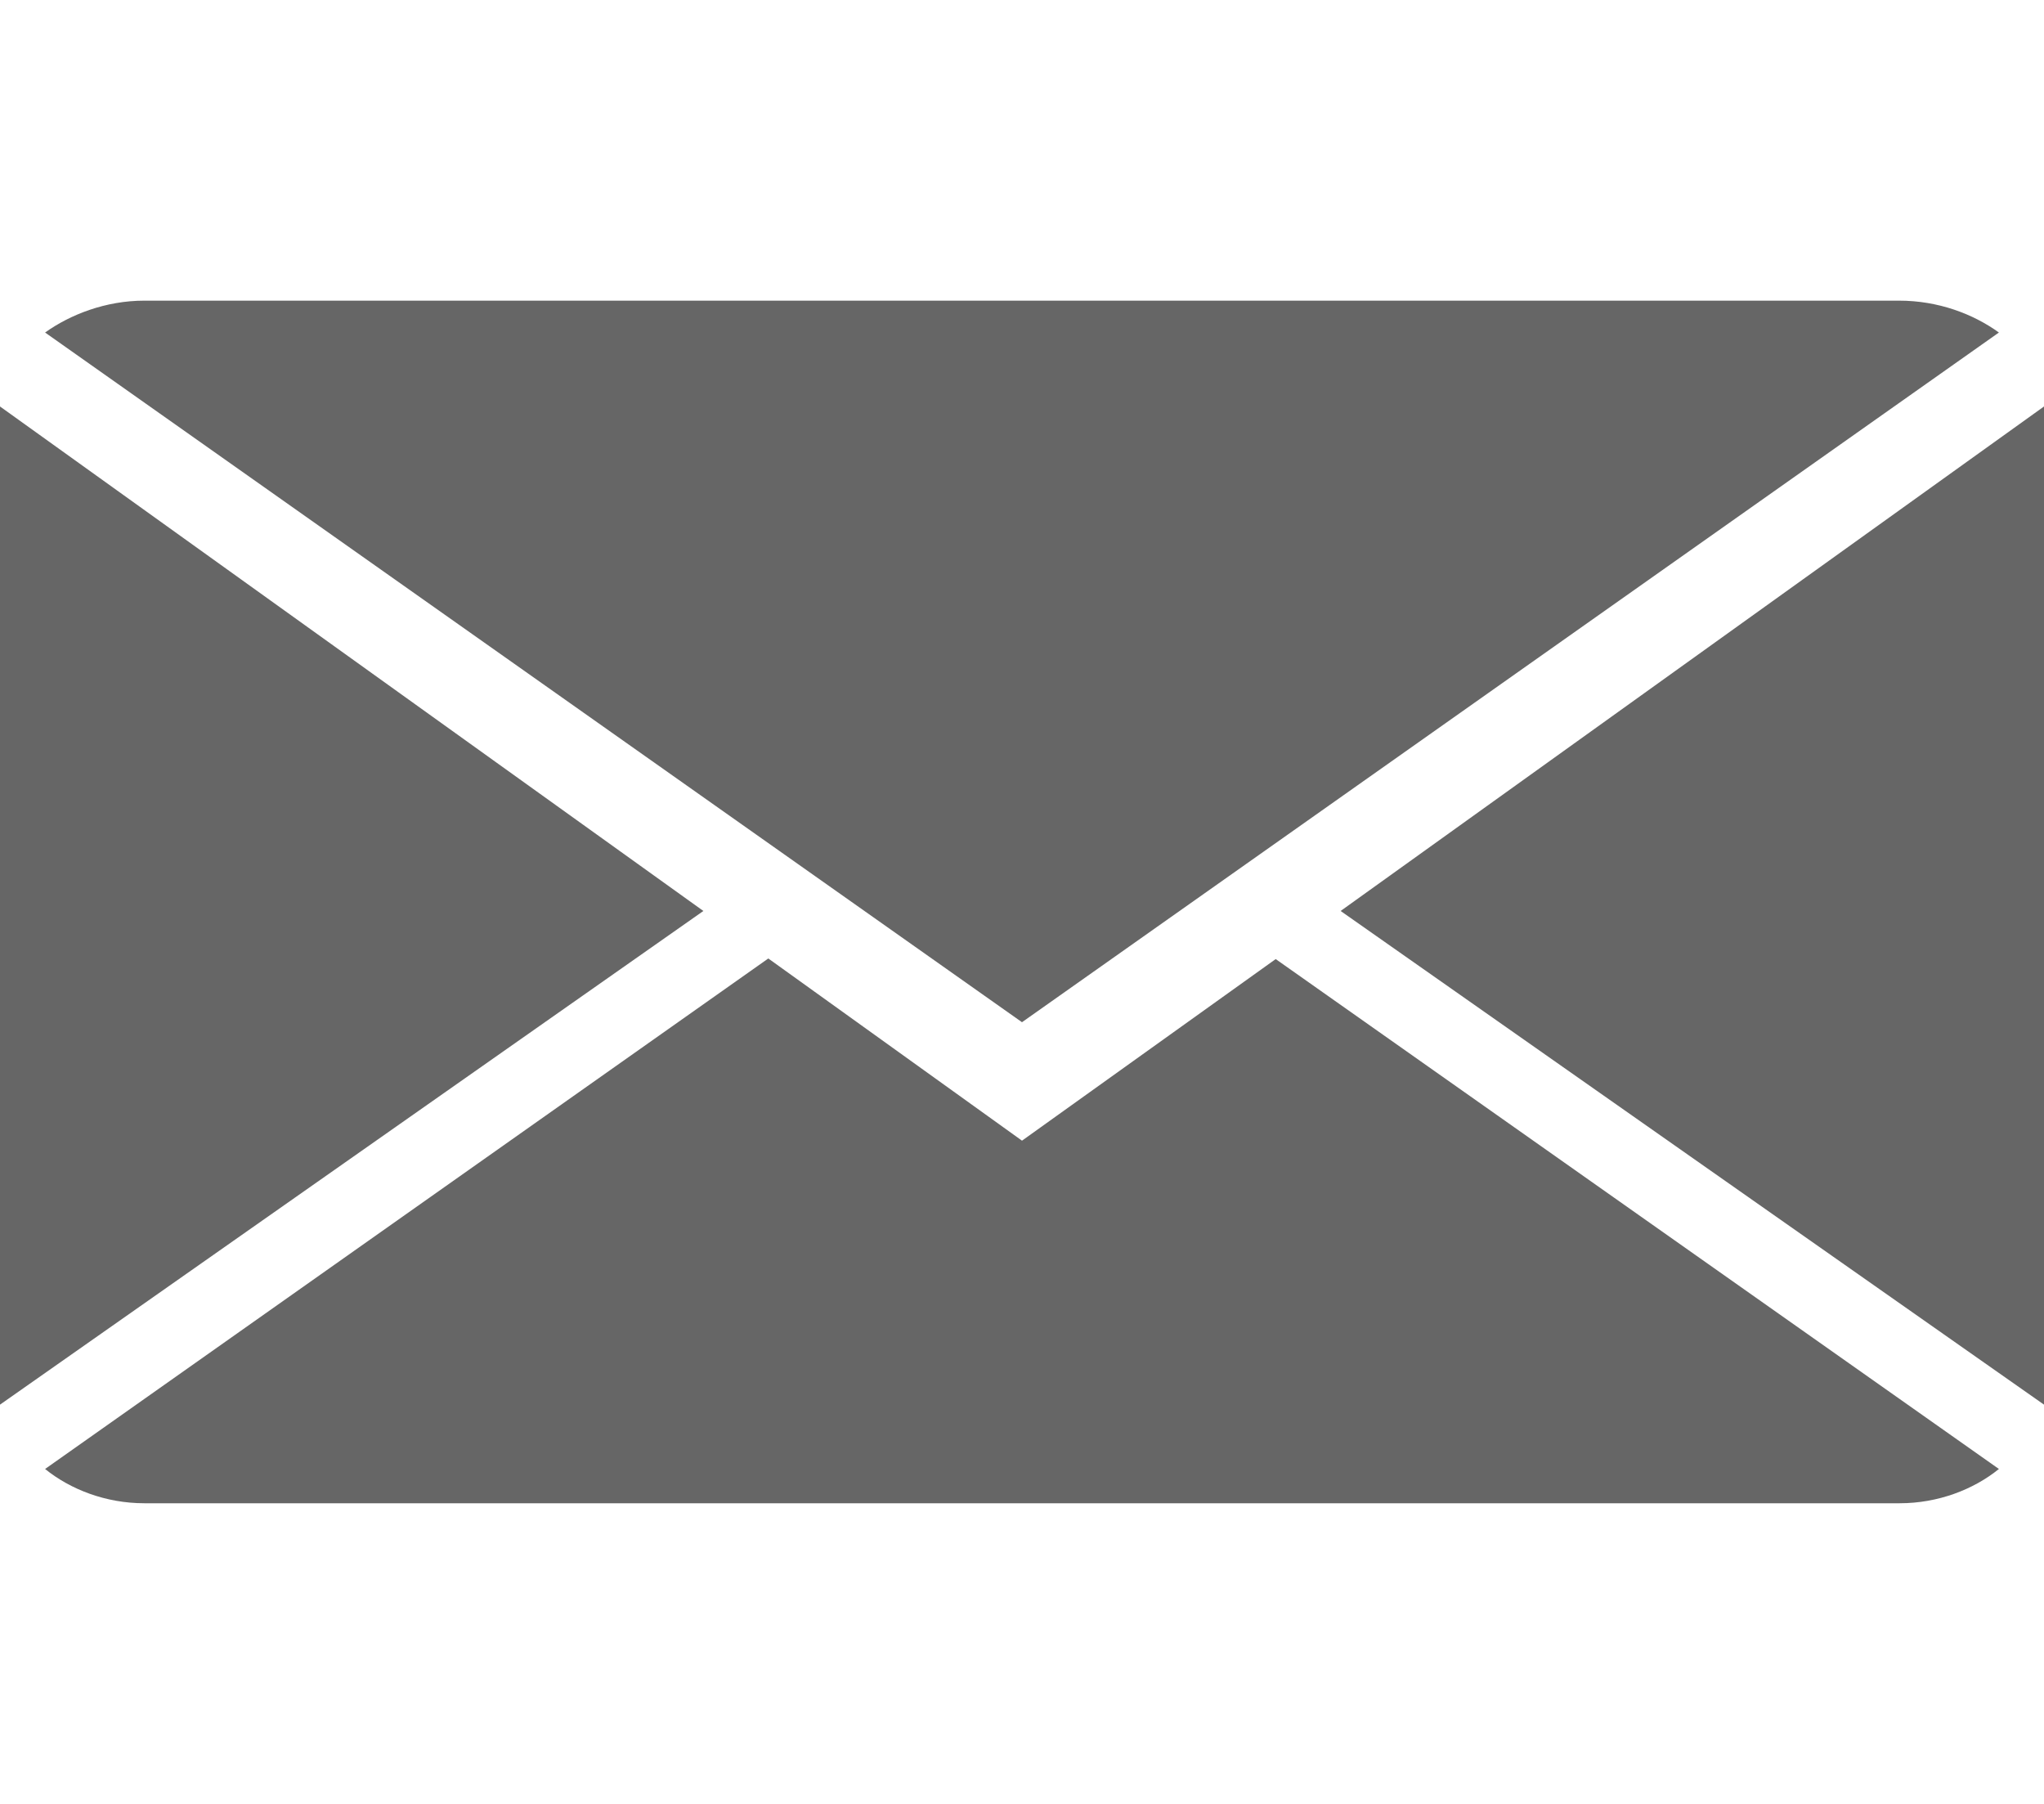 <?xml version="1.0" encoding="UTF-8"?>
<svg id="_レイヤー_1" data-name="レイヤー 1" xmlns="http://www.w3.org/2000/svg" width="34" height="30" viewBox="0 0 34 30">
  <defs>
    <style>
      .cls-1 {
        fill: #666;
        fill-rule: evenodd;
      }
    </style>
  </defs>
  <path class="cls-1" d="M17,18.97l-4.22-3.03L.75,24.43c.42.34,1.01.57,1.65.57h29.2c.64,0,1.23-.23,1.65-.57l-12.03-8.48-4.22,3.02ZM22.3,15.15l11.7,8.21V6.76l-11.7,8.39ZM0,6.76v16.6l11.7-8.21L0,6.76ZM33.25,5.53c-.43-.31-1.01-.53-1.66-.53H2.4c-.64,0-1.23.23-1.65.53l16.25,11.47,16.25-11.47Z"/>
</svg>
